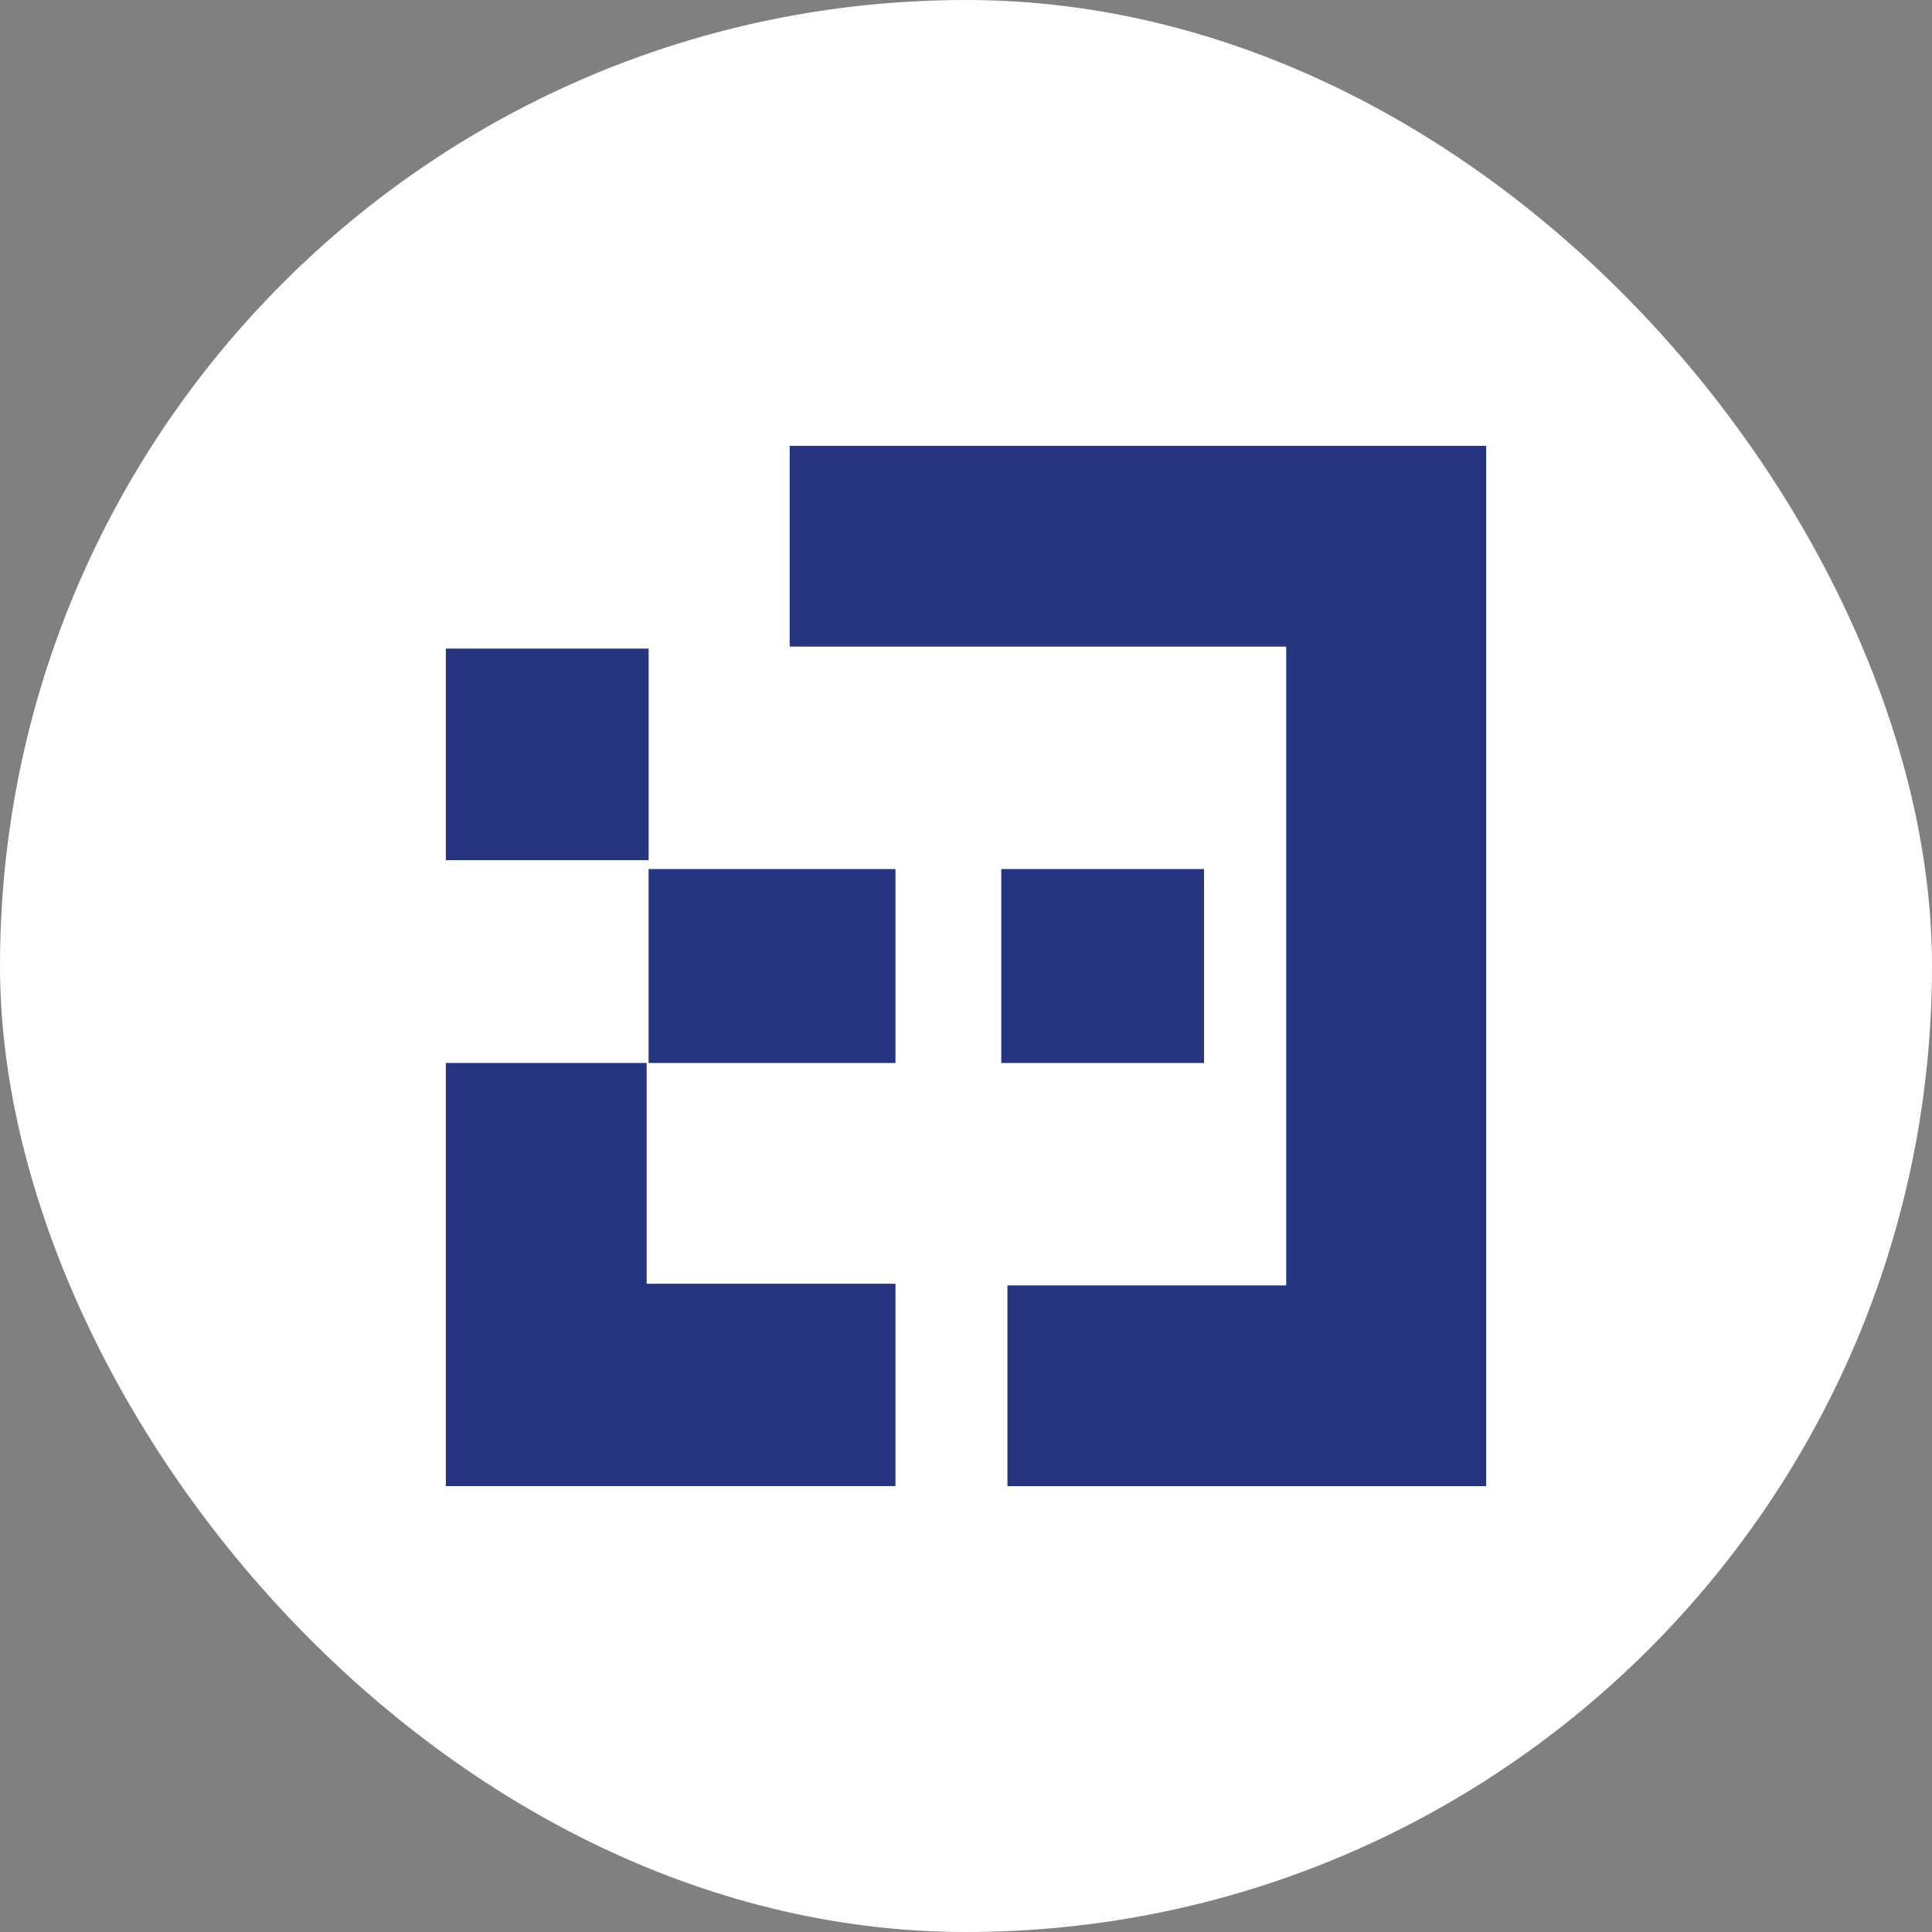 <svg width="52" height="52" viewBox="0 0 52 52" fill="#273581" xmlns="http://www.w3.org/2000/svg">
            <rect x="0" y="0" width="52" height="52" fill="#808080" stroke="none"/>
            <rect width="52" height="52" rx="26" fill="white" />
            <path d="M17.458 17.457H12V23.152H17.458V17.457Z" />
            <path d="M21.254 12V17.403H34.618V34.597H27.115V40H40V12H21.254Z" />
            <path d="M32.407 23.391H26.949V28.611H32.407V23.391Z" />
            <path d="M24.101 23.391H17.457V28.611H24.101V23.391Z" />
            <path d="M24.102 34.552V39.999H12V28.609H17.405V34.552H24.102Z" />
        </svg>